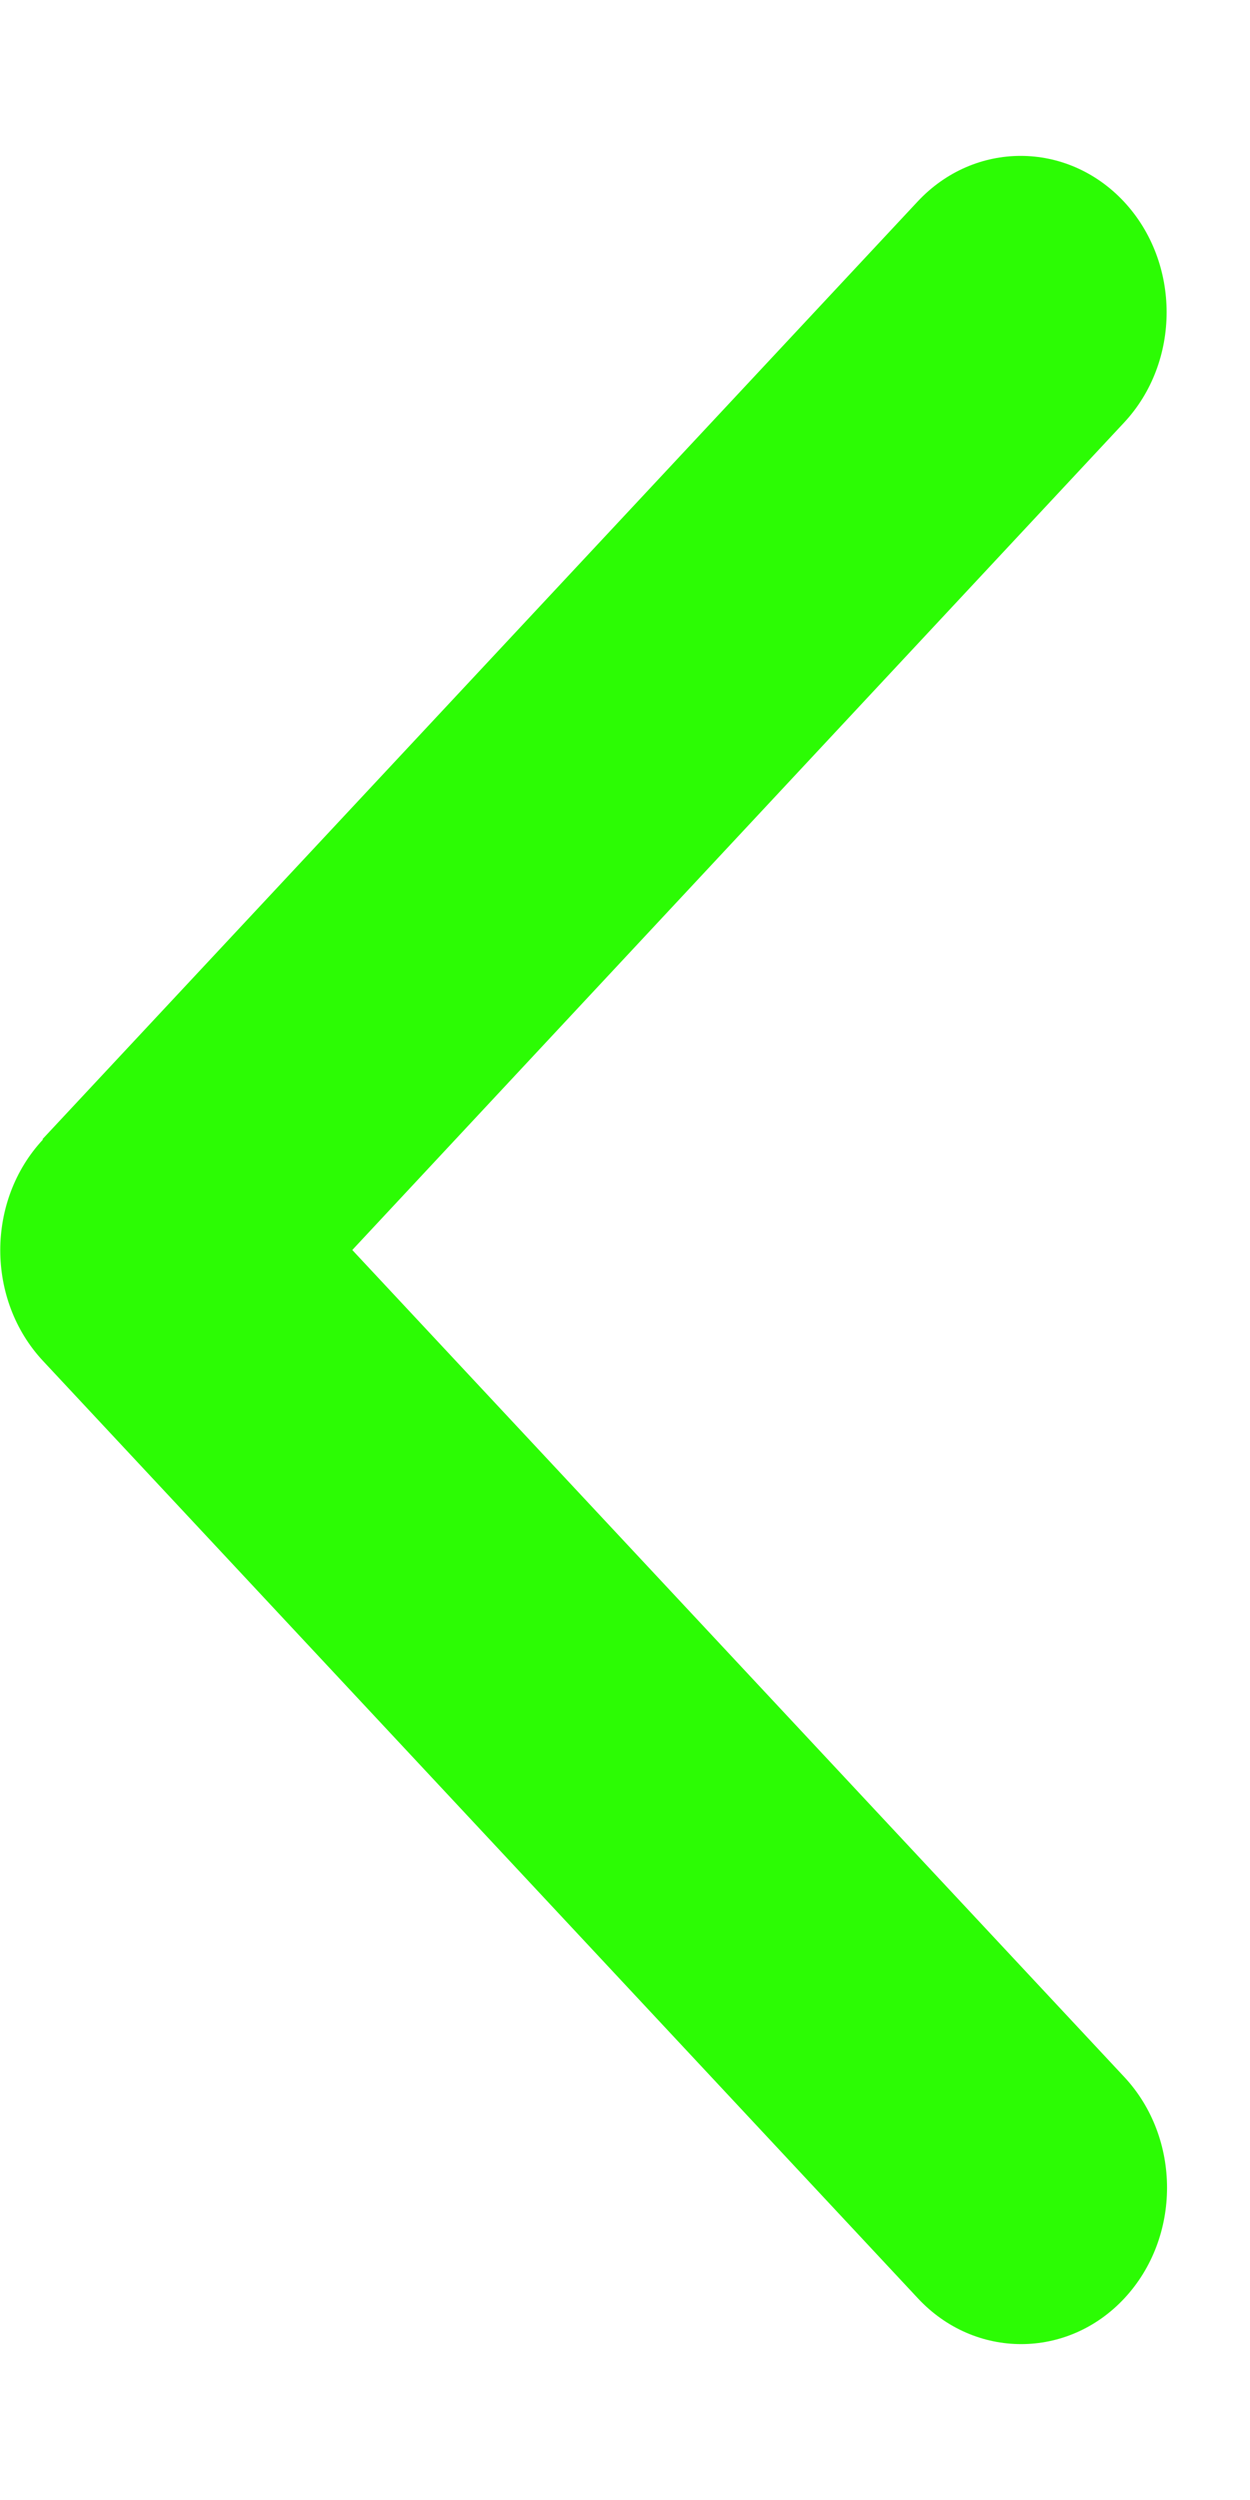 <svg width="6" height="12" viewBox="0 0 6 12" fill="none" xmlns="http://www.w3.org/2000/svg">
<path d="M0.206 5.47C-0.067 5.763 -0.067 6.239 0.206 6.532L4.406 11.032C4.679 11.325 5.124 11.325 5.397 11.032C5.67 10.739 5.67 10.263 5.397 9.97L1.691 6L5.395 2.029C5.668 1.737 5.668 1.261 5.395 0.968C5.121 0.675 4.677 0.675 4.404 0.968L0.204 5.468L0.206 5.47Z" fill="#2cfc04"/>
</svg>